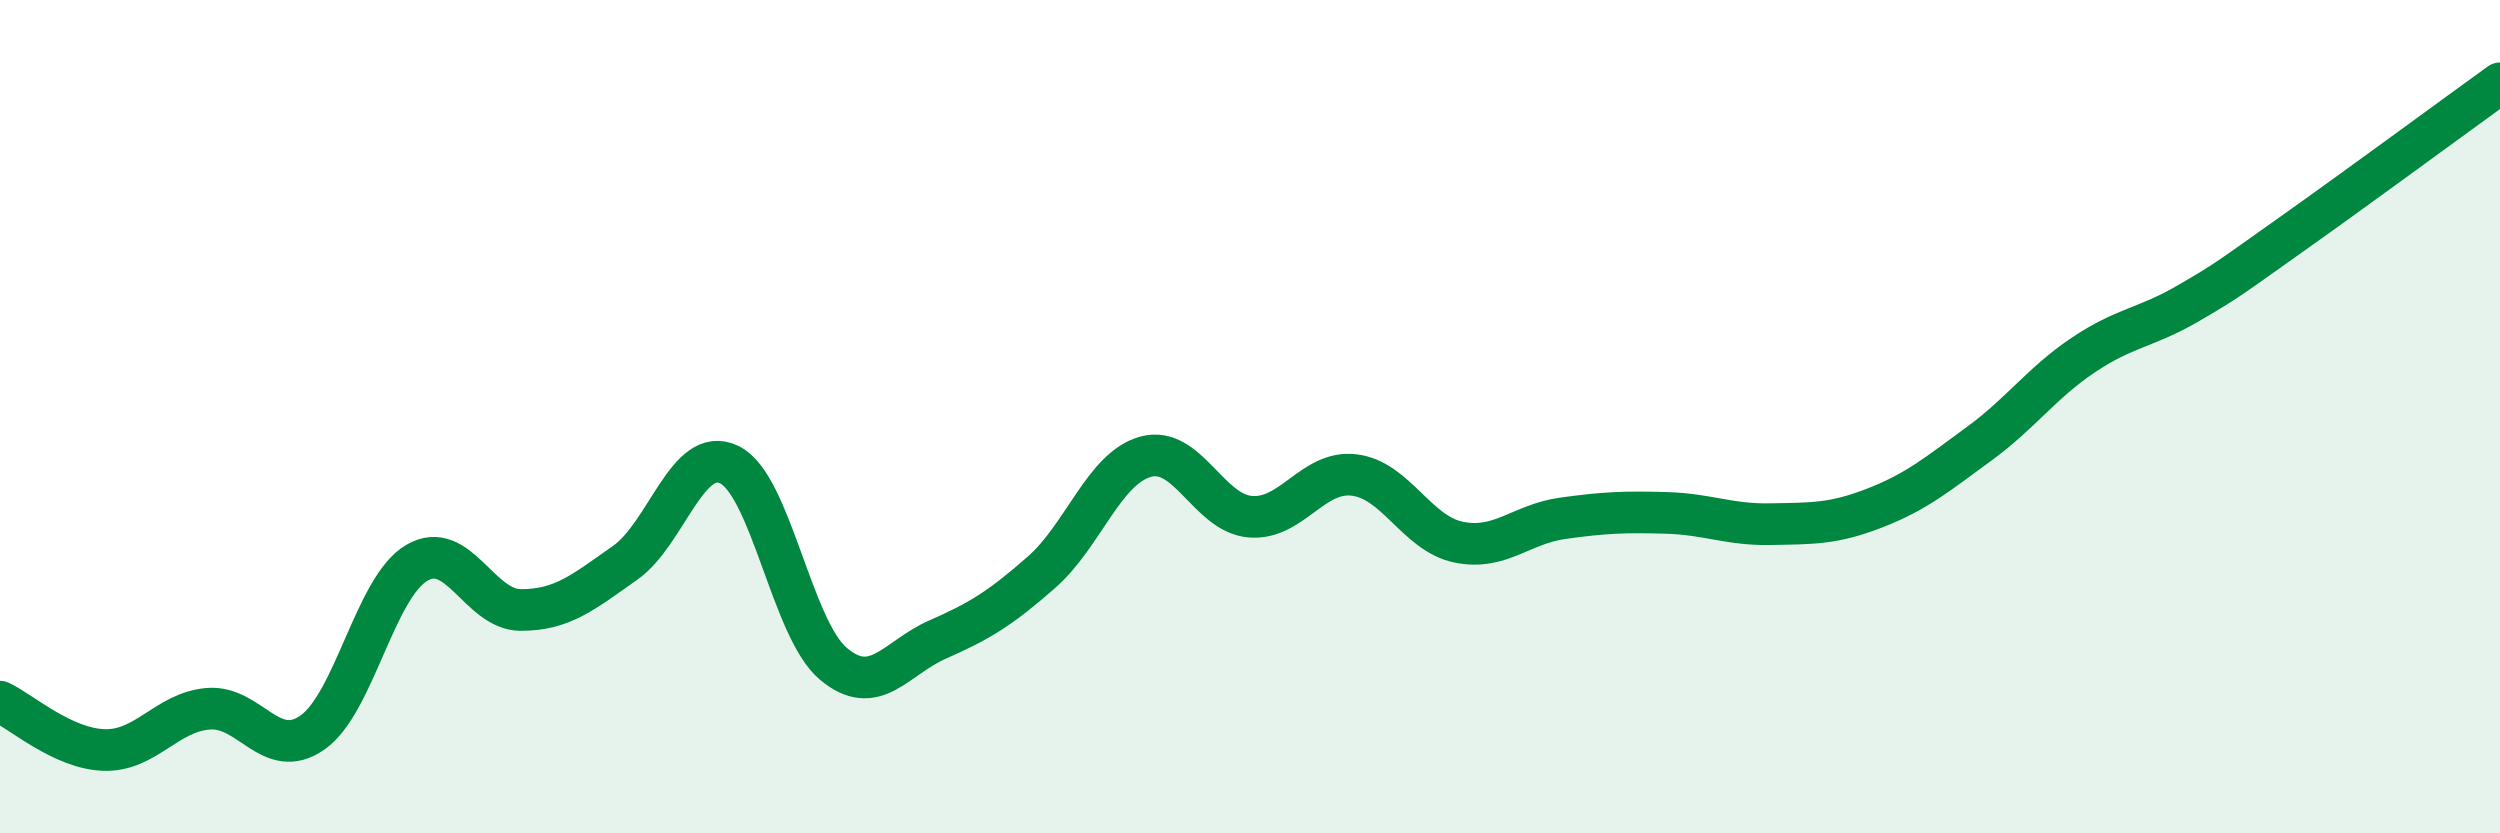 
    <svg width="60" height="20" viewBox="0 0 60 20" xmlns="http://www.w3.org/2000/svg">
      <path
        d="M 0,16.84 C 0.5,17.07 1.5,17.97 2.5,18 C 3.5,18.03 4,17.09 5,17.01 C 6,16.93 6.5,18.28 7.5,17.58 C 8.5,16.88 9,14.1 10,13.51 C 11,12.92 11.5,14.64 12.5,14.64 C 13.5,14.64 14,14.21 15,13.51 C 16,12.81 16.5,10.67 17.5,11.15 C 18.5,11.63 19,15.09 20,15.93 C 21,16.77 21.5,15.79 22.5,15.35 C 23.5,14.91 24,14.61 25,13.73 C 26,12.85 26.5,11.23 27.5,10.96 C 28.5,10.69 29,12.31 30,12.4 C 31,12.49 31.5,11.28 32.5,11.4 C 33.5,11.52 34,12.8 35,13.01 C 36,13.22 36.5,12.58 37.5,12.44 C 38.5,12.3 39,12.28 40,12.31 C 41,12.34 41.5,12.6 42.5,12.58 C 43.5,12.56 44,12.58 45,12.19 C 46,11.8 46.5,11.38 47.5,10.65 C 48.5,9.92 49,9.19 50,8.52 C 51,7.85 51.5,7.87 52.5,7.29 C 53.5,6.71 53.5,6.68 55,5.62 C 56.5,4.56 59,2.72 60,2L60 20L0 20Z"
        fill="#008740"
        opacity="0.1"
        stroke-linecap="round"
        stroke-linejoin="round"
      />
      <path
        d="M 0,16.84 C 0.5,17.07 1.5,17.97 2.5,18 C 3.5,18.03 4,17.09 5,17.01 C 6,16.93 6.5,18.28 7.5,17.58 C 8.5,16.88 9,14.1 10,13.51 C 11,12.92 11.5,14.64 12.5,14.64 C 13.5,14.64 14,14.21 15,13.51 C 16,12.81 16.5,10.67 17.5,11.15 C 18.5,11.63 19,15.09 20,15.93 C 21,16.77 21.5,15.79 22.5,15.35 C 23.5,14.91 24,14.61 25,13.73 C 26,12.85 26.5,11.23 27.5,10.96 C 28.5,10.69 29,12.31 30,12.4 C 31,12.49 31.5,11.28 32.5,11.4 C 33.5,11.52 34,12.8 35,13.01 C 36,13.22 36.5,12.58 37.5,12.44 C 38.5,12.3 39,12.28 40,12.31 C 41,12.34 41.5,12.6 42.5,12.58 C 43.5,12.56 44,12.58 45,12.19 C 46,11.8 46.5,11.38 47.5,10.65 C 48.5,9.92 49,9.19 50,8.52 C 51,7.85 51.5,7.87 52.5,7.29 C 53.5,6.71 53.5,6.68 55,5.62 C 56.5,4.56 59,2.72 60,2"
        stroke="#008740"
        stroke-width="1"
        fill="none"
        stroke-linecap="round"
        stroke-linejoin="round"
      />
    </svg>
  